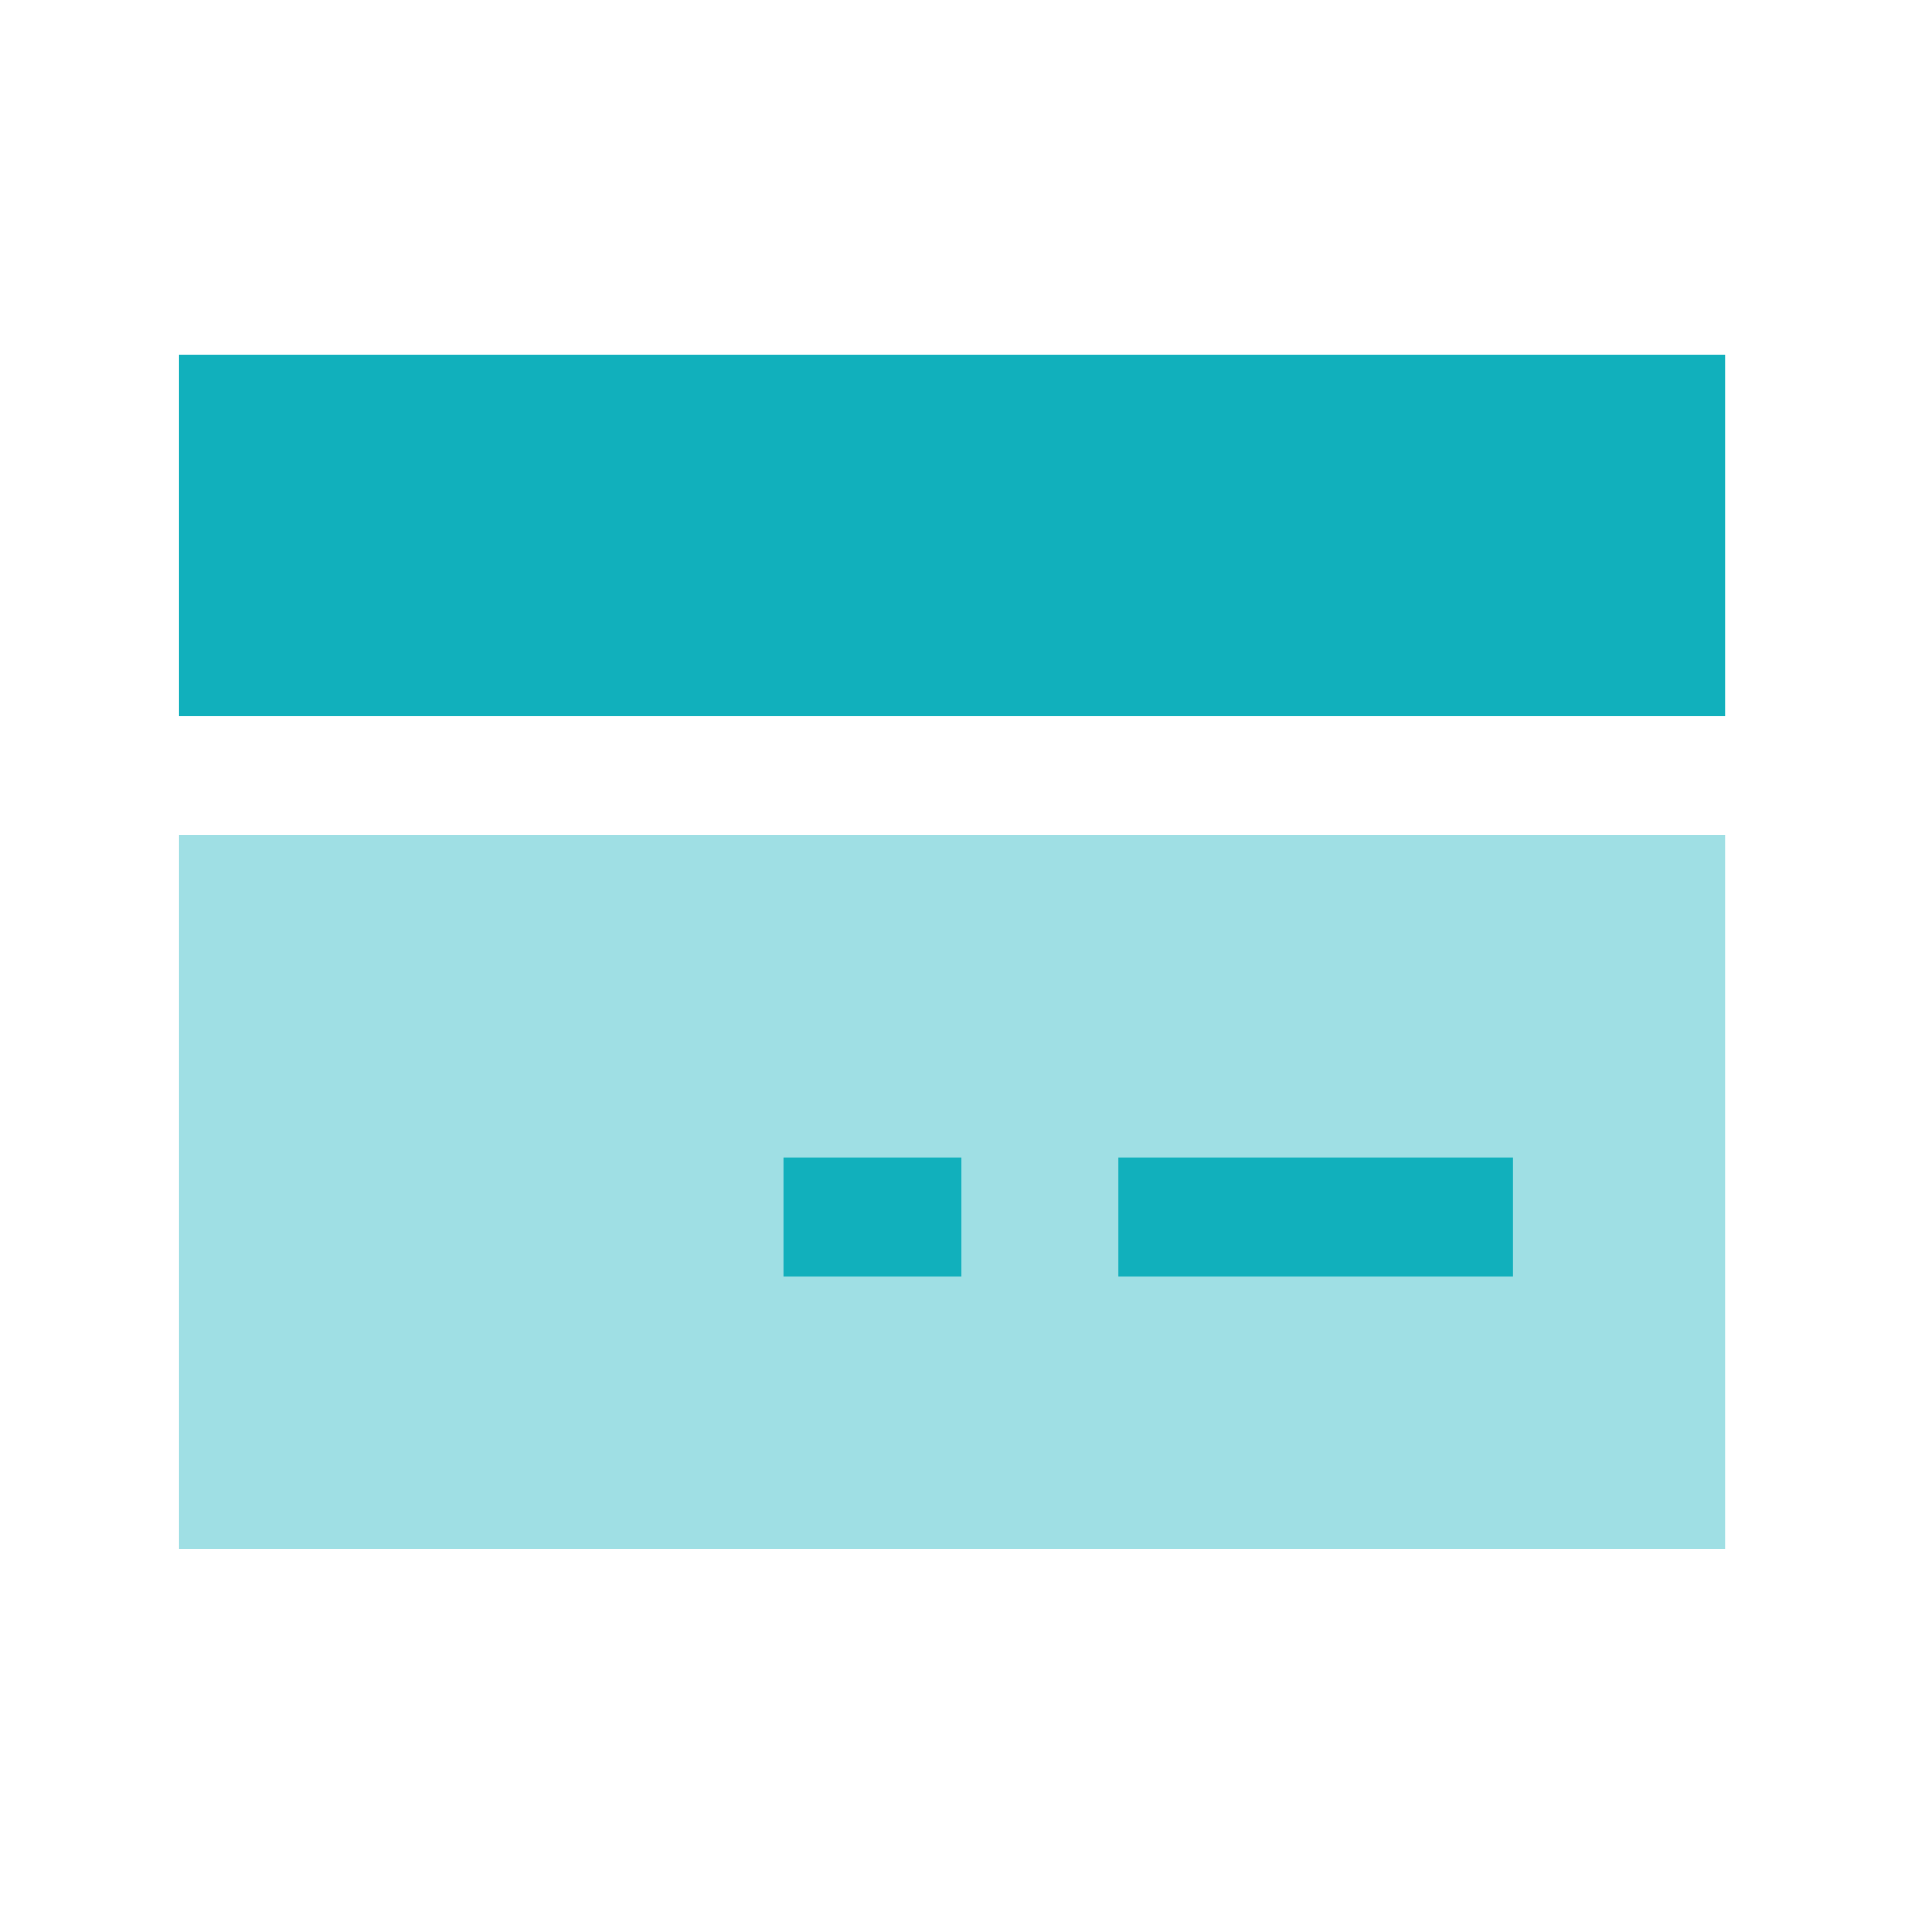<?xml version="1.0" encoding="UTF-8"?> <svg xmlns="http://www.w3.org/2000/svg" width="33" height="33" viewBox="0 0 33 33" fill="none"><path opacity="0.4" fill-rule="evenodd" clip-rule="evenodd" d="M3.048 26.458H29.465V14.269H3.048V26.458Z" fill="#11B0BC"></path><path fill-rule="evenodd" clip-rule="evenodd" d="M3.048 12.237H29.465V6.056H3.048V12.237Z" fill="#11B0BC"></path><path d="M25.844 21.8H19.104V19.768H25.844V21.8Z" fill="#11B0BC"></path><path d="M16.425 21.8H13.379V19.768H16.425V21.8Z" fill="#11B0BC"></path></svg> 